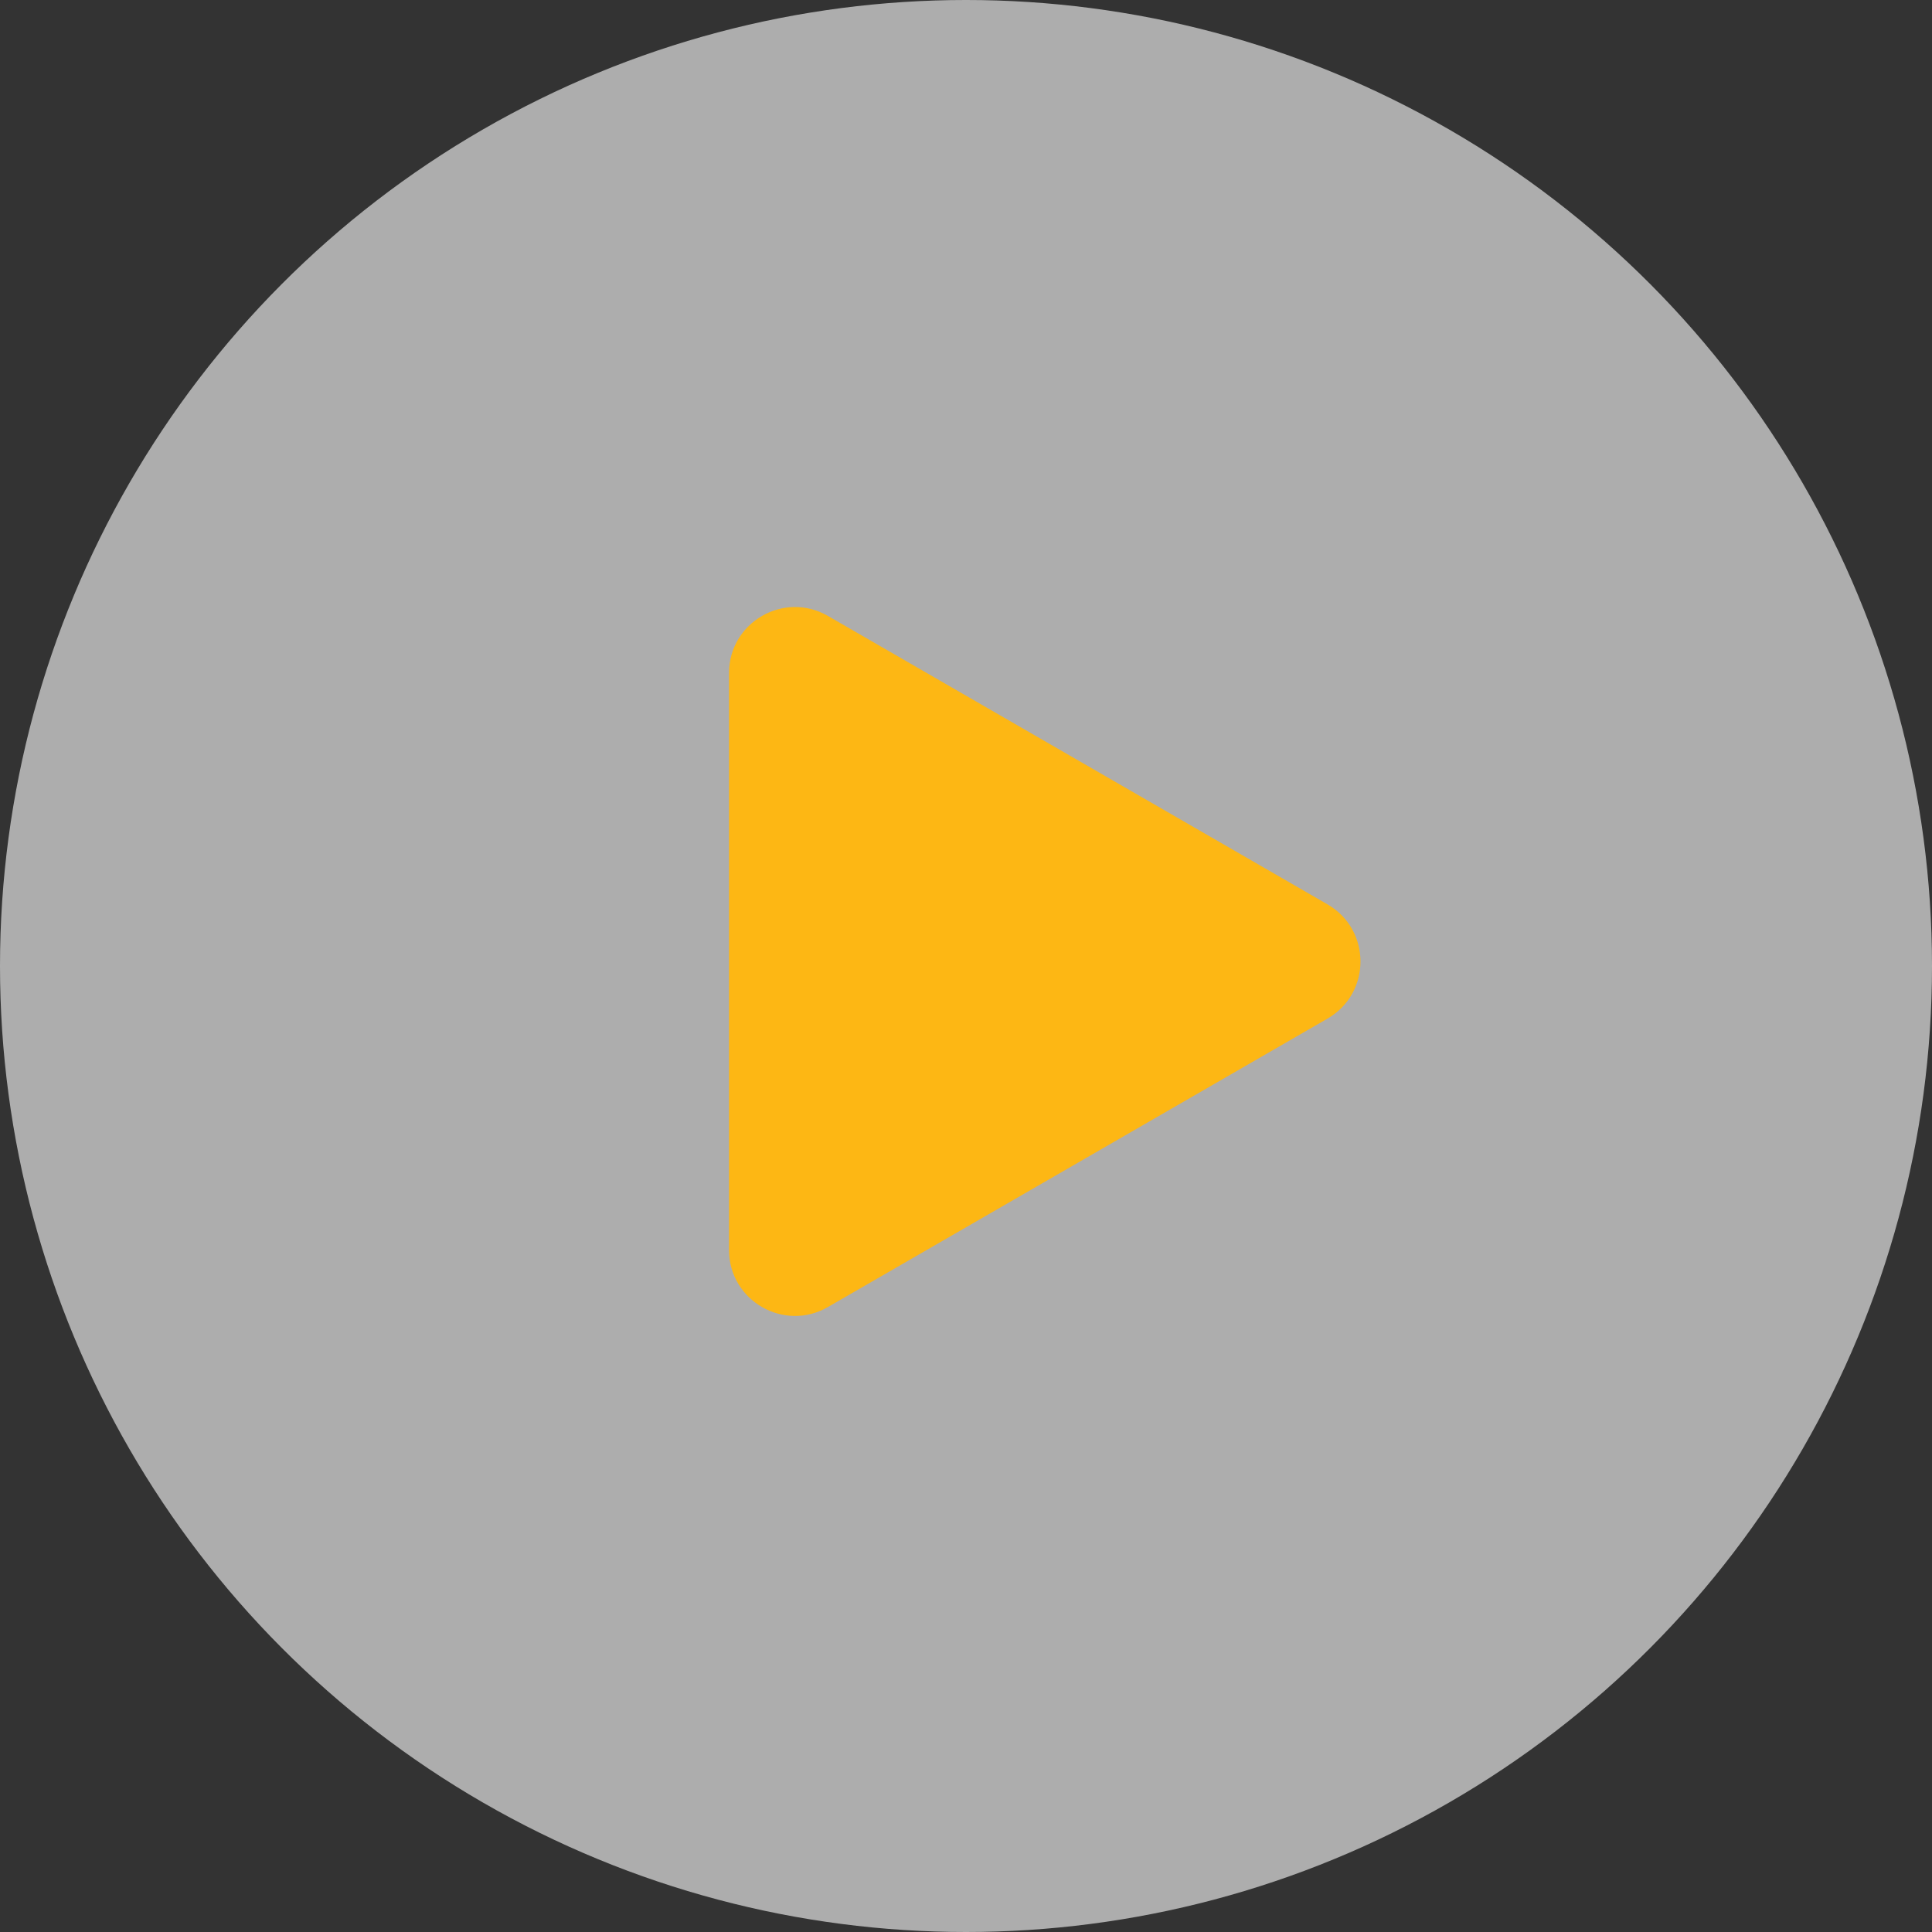 <svg width="214" height="214" viewBox="0 0 214 214" fill="none" xmlns="http://www.w3.org/2000/svg">
<rect x="0" y="0" width="214" height="214" fill="#333333" stroke="none"/>
<circle cx="107" cy="107" r="107" fill="white" fill-opacity="0.6"/>
<path d="M147.043 100.174C151.913 102.985 151.913 110.015 147.043 112.826L91.707 144.774C86.838 147.586 80.75 144.071 80.75 138.448L80.75 74.552C80.75 68.929 86.838 65.414 91.707 68.226L147.043 100.174Z" fill="#FDB714"/>
</svg>
